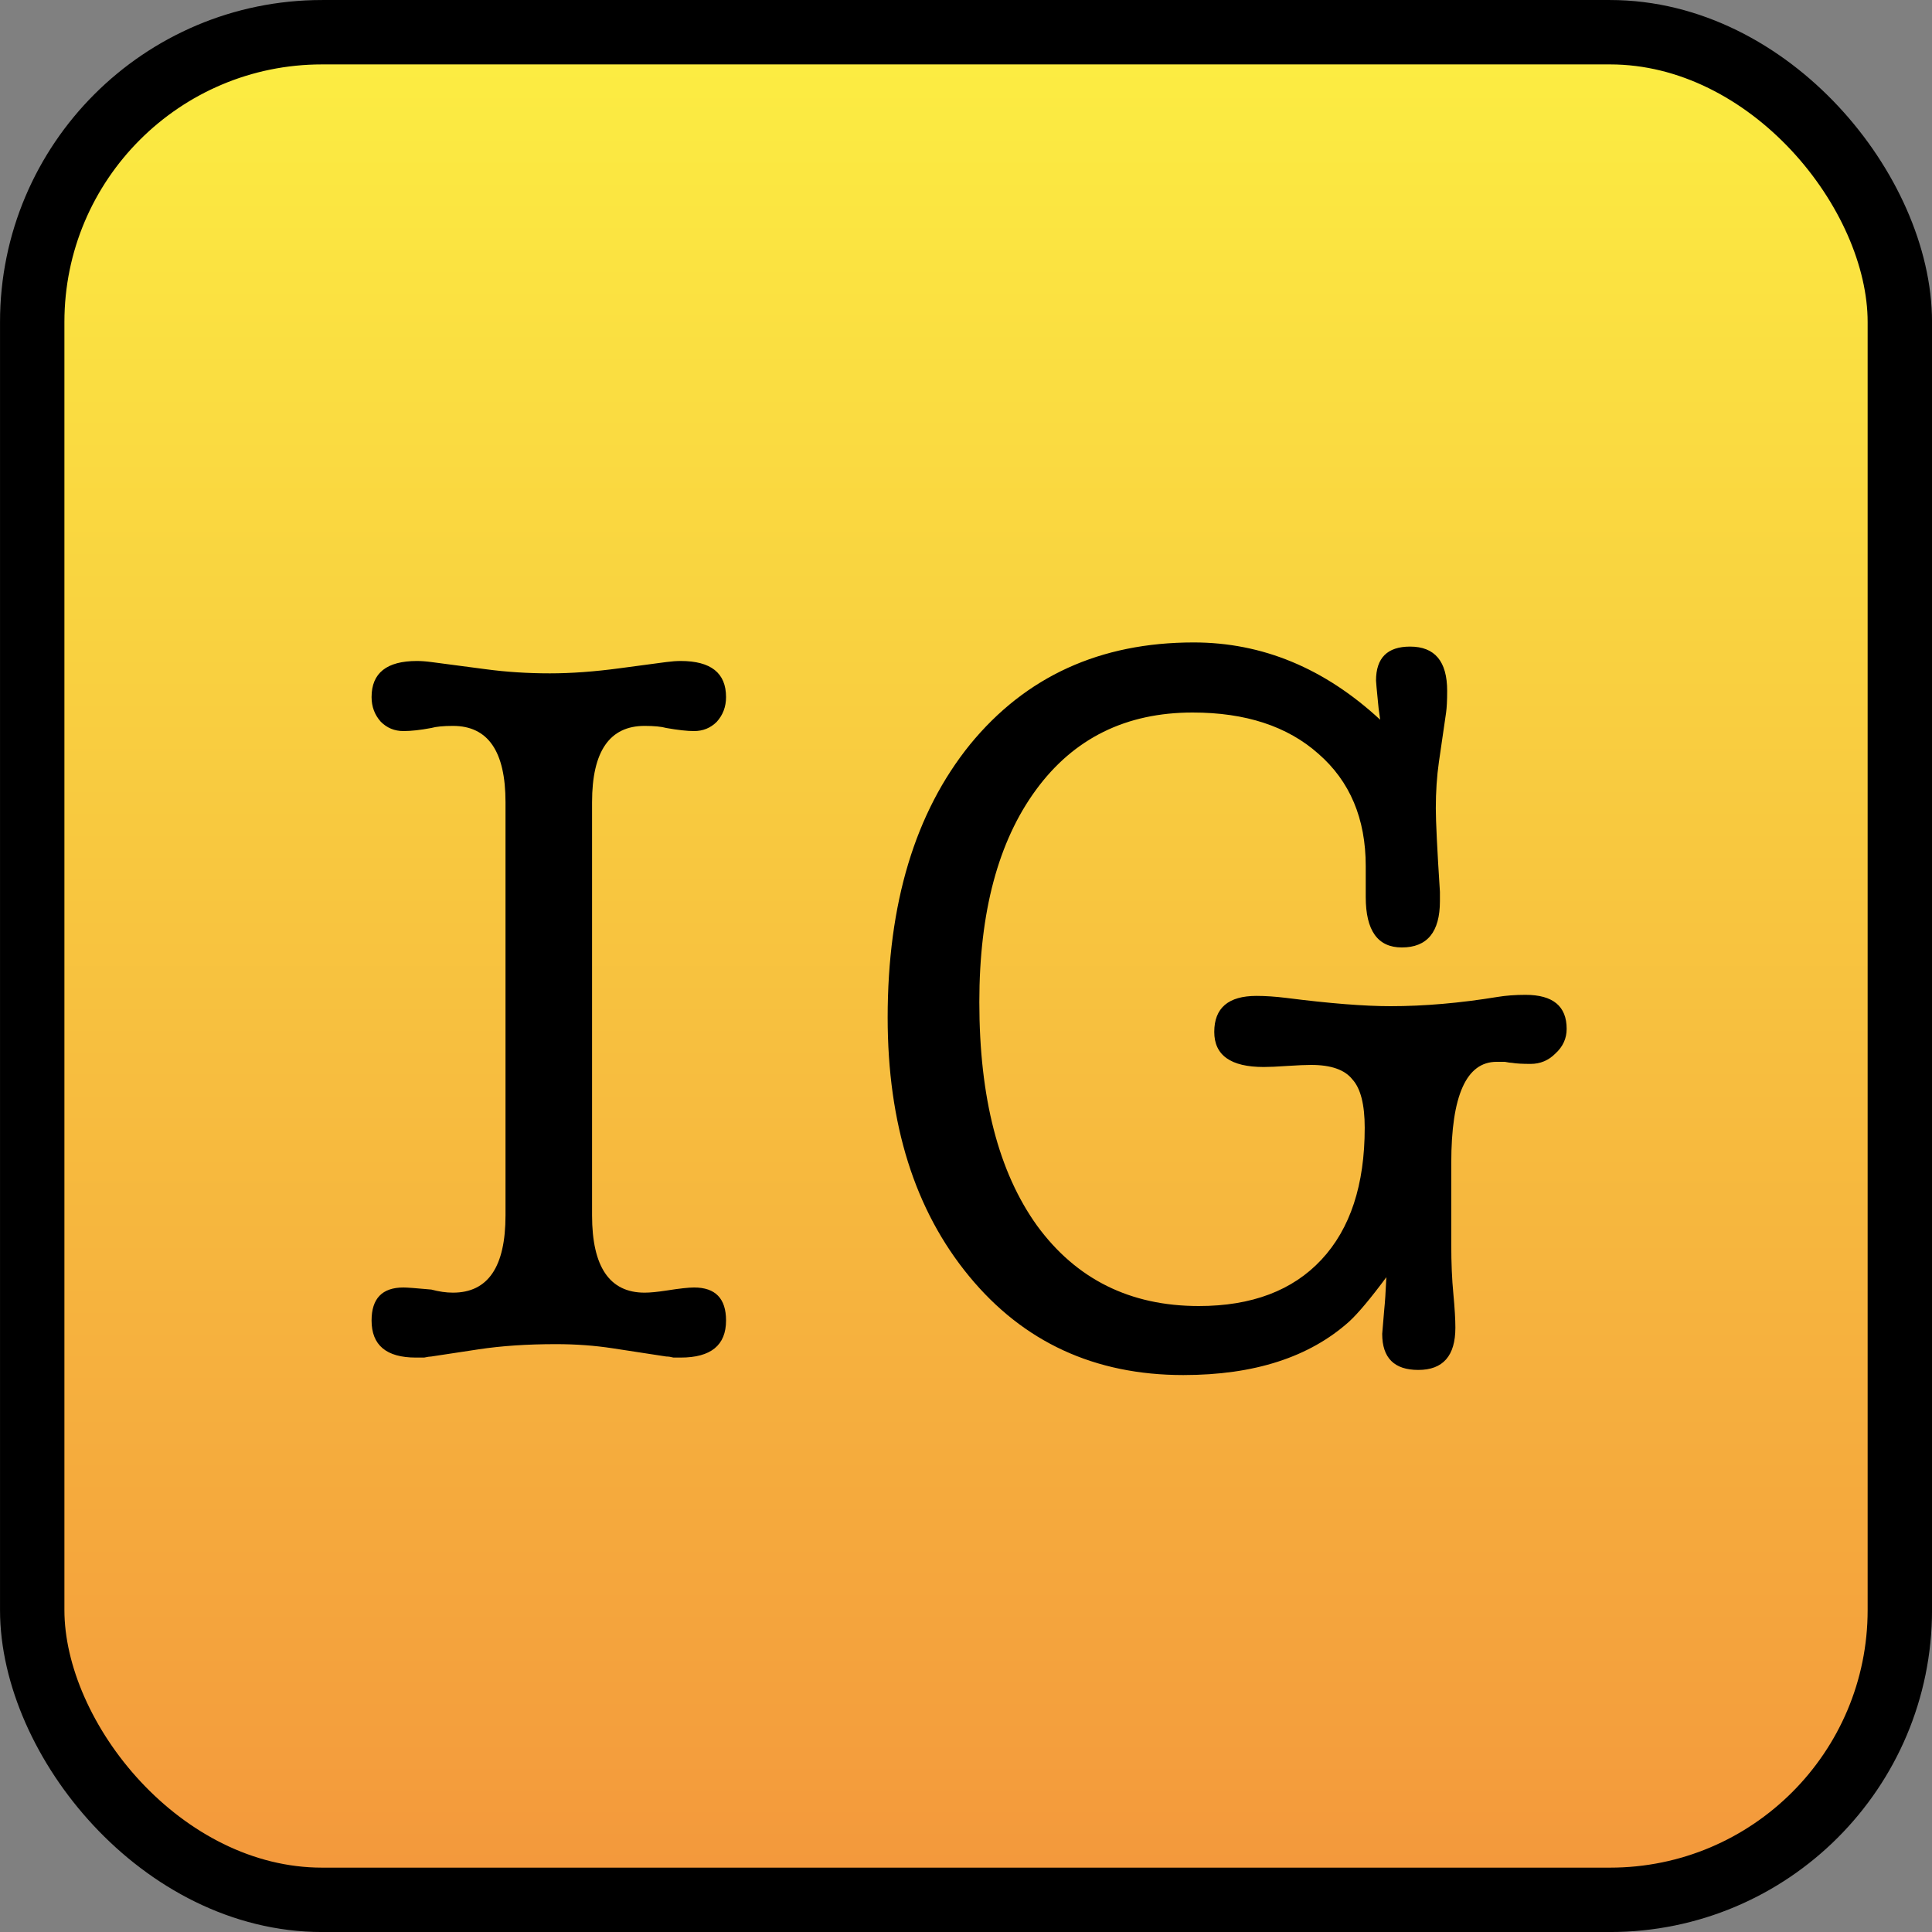 <?xml version="1.0" encoding="UTF-8"?>
<svg xmlns="http://www.w3.org/2000/svg" width="40" height="40" viewBox="0 0 40 40" fill="none">
  <rect x="0" y="0" width="40" height="40" fill="#808080" stroke="none"/>
  <rect x="0.667" y="0.667" width="38.667" height="38.667" rx="6" fill="url(#paint0_linear_2045_285)" stroke="black" stroke-width="1.333"></rect>
  <path d="M10.466 16.608C10.466 15.556 10.104 15.029 9.378 15.029C9.179 15.029 9.03 15.044 8.93 15.072C8.703 15.115 8.511 15.136 8.354 15.136C8.169 15.136 8.013 15.072 7.885 14.944C7.757 14.802 7.693 14.631 7.693 14.432C7.693 13.934 8.006 13.685 8.632 13.685C8.717 13.685 8.817 13.692 8.93 13.707L10.061 13.856C10.488 13.913 10.929 13.941 11.384 13.941C11.825 13.941 12.308 13.906 12.834 13.835L13.794 13.707C13.908 13.692 14.008 13.685 14.093 13.685C14.719 13.685 15.032 13.934 15.032 14.432C15.032 14.631 14.968 14.802 14.84 14.944C14.712 15.072 14.555 15.136 14.37 15.136C14.228 15.136 14.036 15.115 13.794 15.072C13.695 15.044 13.545 15.029 13.346 15.029C12.621 15.029 12.258 15.556 12.258 16.608V25.163C12.258 26.229 12.621 26.763 13.346 26.763C13.46 26.763 13.609 26.748 13.794 26.72C14.065 26.677 14.257 26.656 14.37 26.656C14.811 26.656 15.032 26.884 15.032 27.339C15.032 27.851 14.719 28.107 14.093 28.107C14.065 28.107 14.015 28.107 13.944 28.107C13.887 28.092 13.837 28.085 13.794 28.085L12.685 27.915C12.315 27.858 11.924 27.829 11.512 27.829C10.914 27.829 10.381 27.865 9.912 27.936L8.93 28.085C8.902 28.085 8.852 28.092 8.781 28.107C8.71 28.107 8.653 28.107 8.61 28.107C7.999 28.107 7.693 27.851 7.693 27.339C7.693 26.884 7.913 26.656 8.354 26.656C8.425 26.656 8.617 26.67 8.93 26.699C9.087 26.741 9.236 26.763 9.378 26.763C10.104 26.763 10.466 26.229 10.466 25.163V16.608ZM24.713 13.301C26.136 13.301 27.423 13.835 28.575 14.901C28.546 14.702 28.532 14.588 28.532 14.56C28.504 14.276 28.489 14.119 28.489 14.091C28.489 13.621 28.724 13.387 29.194 13.387C29.706 13.387 29.962 13.692 29.962 14.304C29.962 14.503 29.954 14.652 29.94 14.752L29.791 15.776C29.748 16.075 29.727 16.395 29.727 16.736C29.727 17.006 29.755 17.582 29.812 18.464C29.812 18.464 29.812 18.528 29.812 18.656C29.812 19.296 29.549 19.616 29.023 19.616C28.525 19.616 28.276 19.268 28.276 18.571V17.931C28.276 16.949 27.949 16.174 27.295 15.605C26.655 15.036 25.787 14.752 24.692 14.752C23.313 14.752 22.232 15.285 21.45 16.352C20.667 17.419 20.276 18.884 20.276 20.747C20.276 22.724 20.674 24.267 21.471 25.376C22.282 26.485 23.398 27.04 24.82 27.04C25.915 27.04 26.762 26.72 27.359 26.08C27.956 25.44 28.255 24.53 28.255 23.349C28.255 22.866 28.169 22.532 27.999 22.347C27.842 22.148 27.558 22.048 27.145 22.048C27.032 22.048 26.868 22.055 26.655 22.069C26.442 22.084 26.278 22.091 26.164 22.091C25.482 22.091 25.14 21.849 25.14 21.365C25.14 20.868 25.432 20.619 26.015 20.619C26.2 20.619 26.406 20.633 26.634 20.661C27.529 20.775 28.248 20.832 28.788 20.832C29.485 20.832 30.225 20.768 31.007 20.64C31.177 20.612 31.369 20.597 31.583 20.597C32.152 20.597 32.436 20.832 32.436 21.301C32.436 21.5 32.358 21.671 32.202 21.813C32.059 21.956 31.889 22.027 31.689 22.027C31.519 22.027 31.391 22.02 31.305 22.005C31.277 22.005 31.227 21.998 31.156 21.984C31.085 21.984 31.028 21.984 30.985 21.984C30.36 21.984 30.047 22.681 30.047 24.075V25.781C30.047 26.151 30.061 26.485 30.09 26.784C30.118 27.083 30.132 27.317 30.132 27.488C30.132 28.071 29.876 28.363 29.364 28.363C28.866 28.363 28.617 28.114 28.617 27.616C28.617 27.616 28.632 27.445 28.66 27.104C28.674 26.976 28.689 26.756 28.703 26.443C28.376 26.884 28.12 27.189 27.935 27.36C27.11 28.1 25.965 28.469 24.5 28.469C22.666 28.469 21.186 27.787 20.063 26.421C18.939 25.056 18.378 23.271 18.378 21.067C18.378 18.706 18.946 16.821 20.084 15.413C21.236 14.005 22.779 13.301 24.713 13.301Z" fill="black"></path>
  <defs>
    <linearGradient id="paint0_linear_2045_285" x1="20" y1="0" x2="20" y2="40" gradientUnits="userSpaceOnUse">
      <stop stop-color="#FCEF42"></stop>
      <stop offset="1" stop-color="#F3963C"></stop>
    </linearGradient>
  </defs>
</svg>
